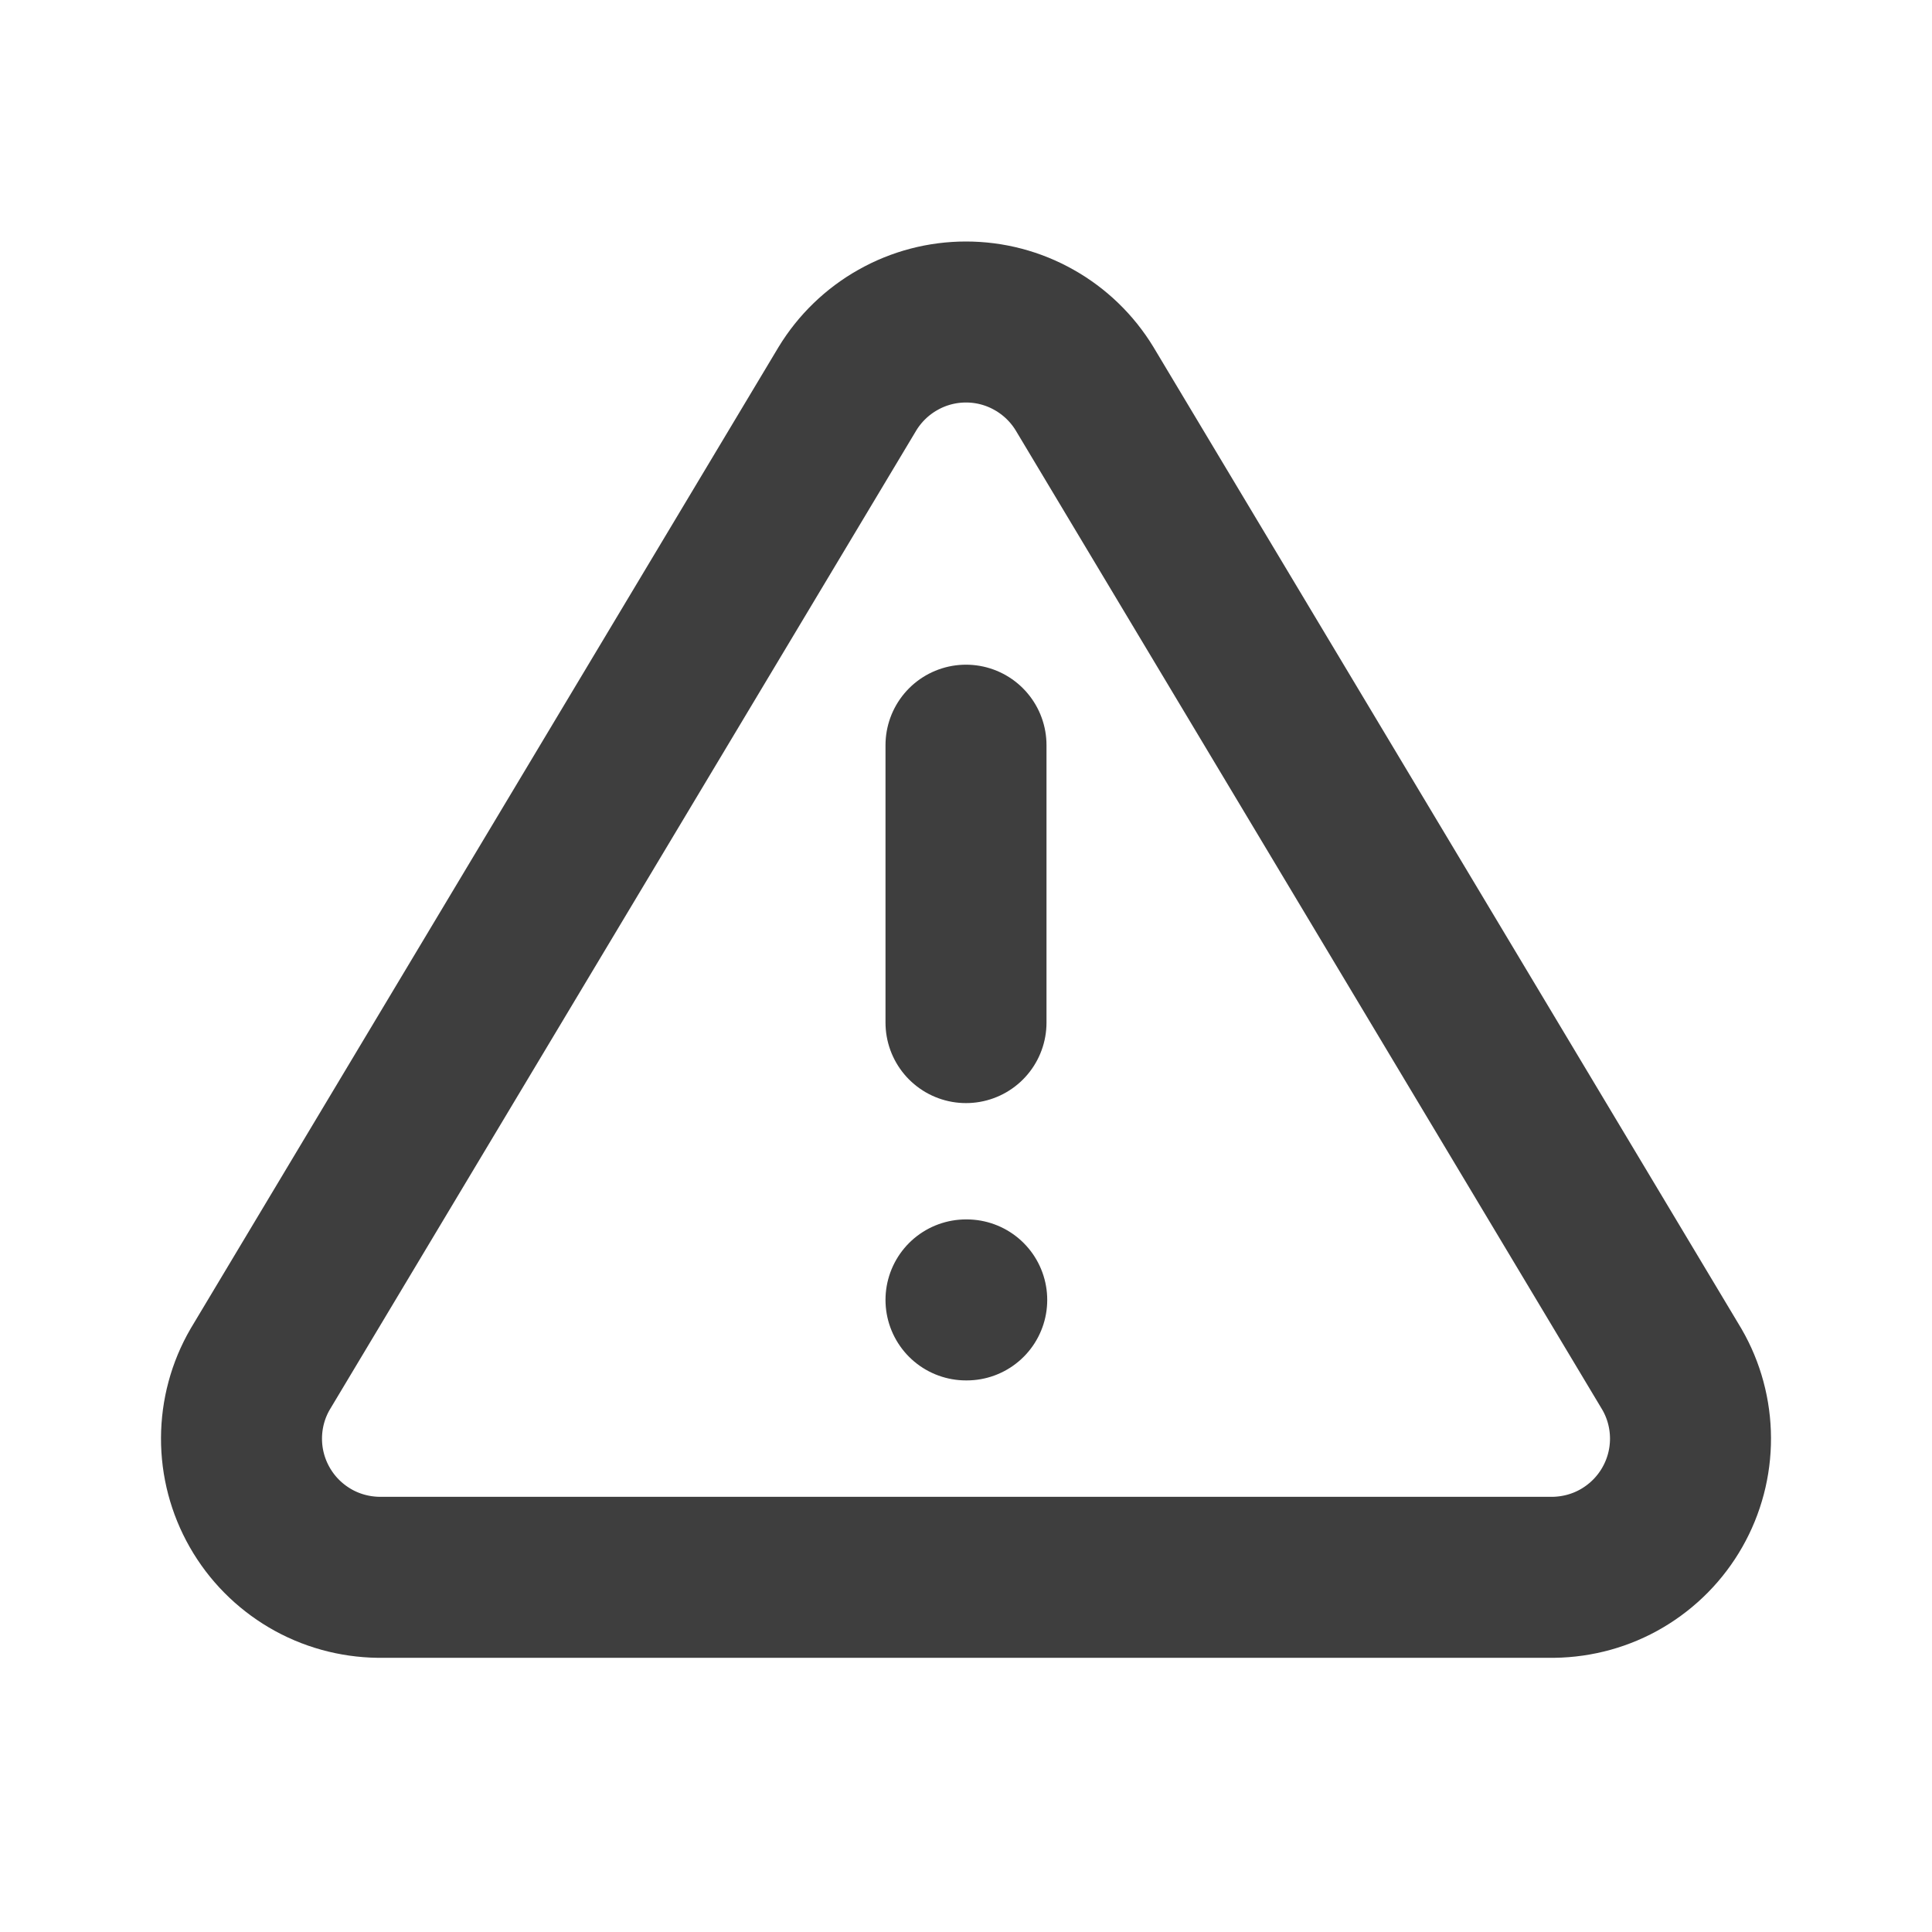 <svg width="24" height="24" viewBox="0 0 24 24" fill="none" xmlns="http://www.w3.org/2000/svg">
<path d="M12 9.257V12.703M12 16.148H12.009M10.527 4.829L3.231 17.01C3.08 17.27 3.001 17.566 3 17.866C2.999 18.167 3.077 18.463 3.226 18.724C3.375 18.986 3.59 19.203 3.849 19.356C4.108 19.509 4.403 19.59 4.704 19.594H19.296C19.597 19.59 19.892 19.509 20.151 19.356C20.41 19.203 20.625 18.986 20.774 18.724C20.923 18.463 21.001 18.167 21 17.866C20.999 17.566 20.92 17.27 20.769 17.01L13.473 4.829C13.319 4.576 13.103 4.367 12.845 4.222C12.587 4.076 12.296 4 12 4C11.704 4 11.413 4.076 11.155 4.222C10.897 4.367 10.681 4.576 10.527 4.829Z" stroke="#3E3E3E" stroke-width="2" stroke-linecap="round" stroke-linejoin="round"/>
</svg>
